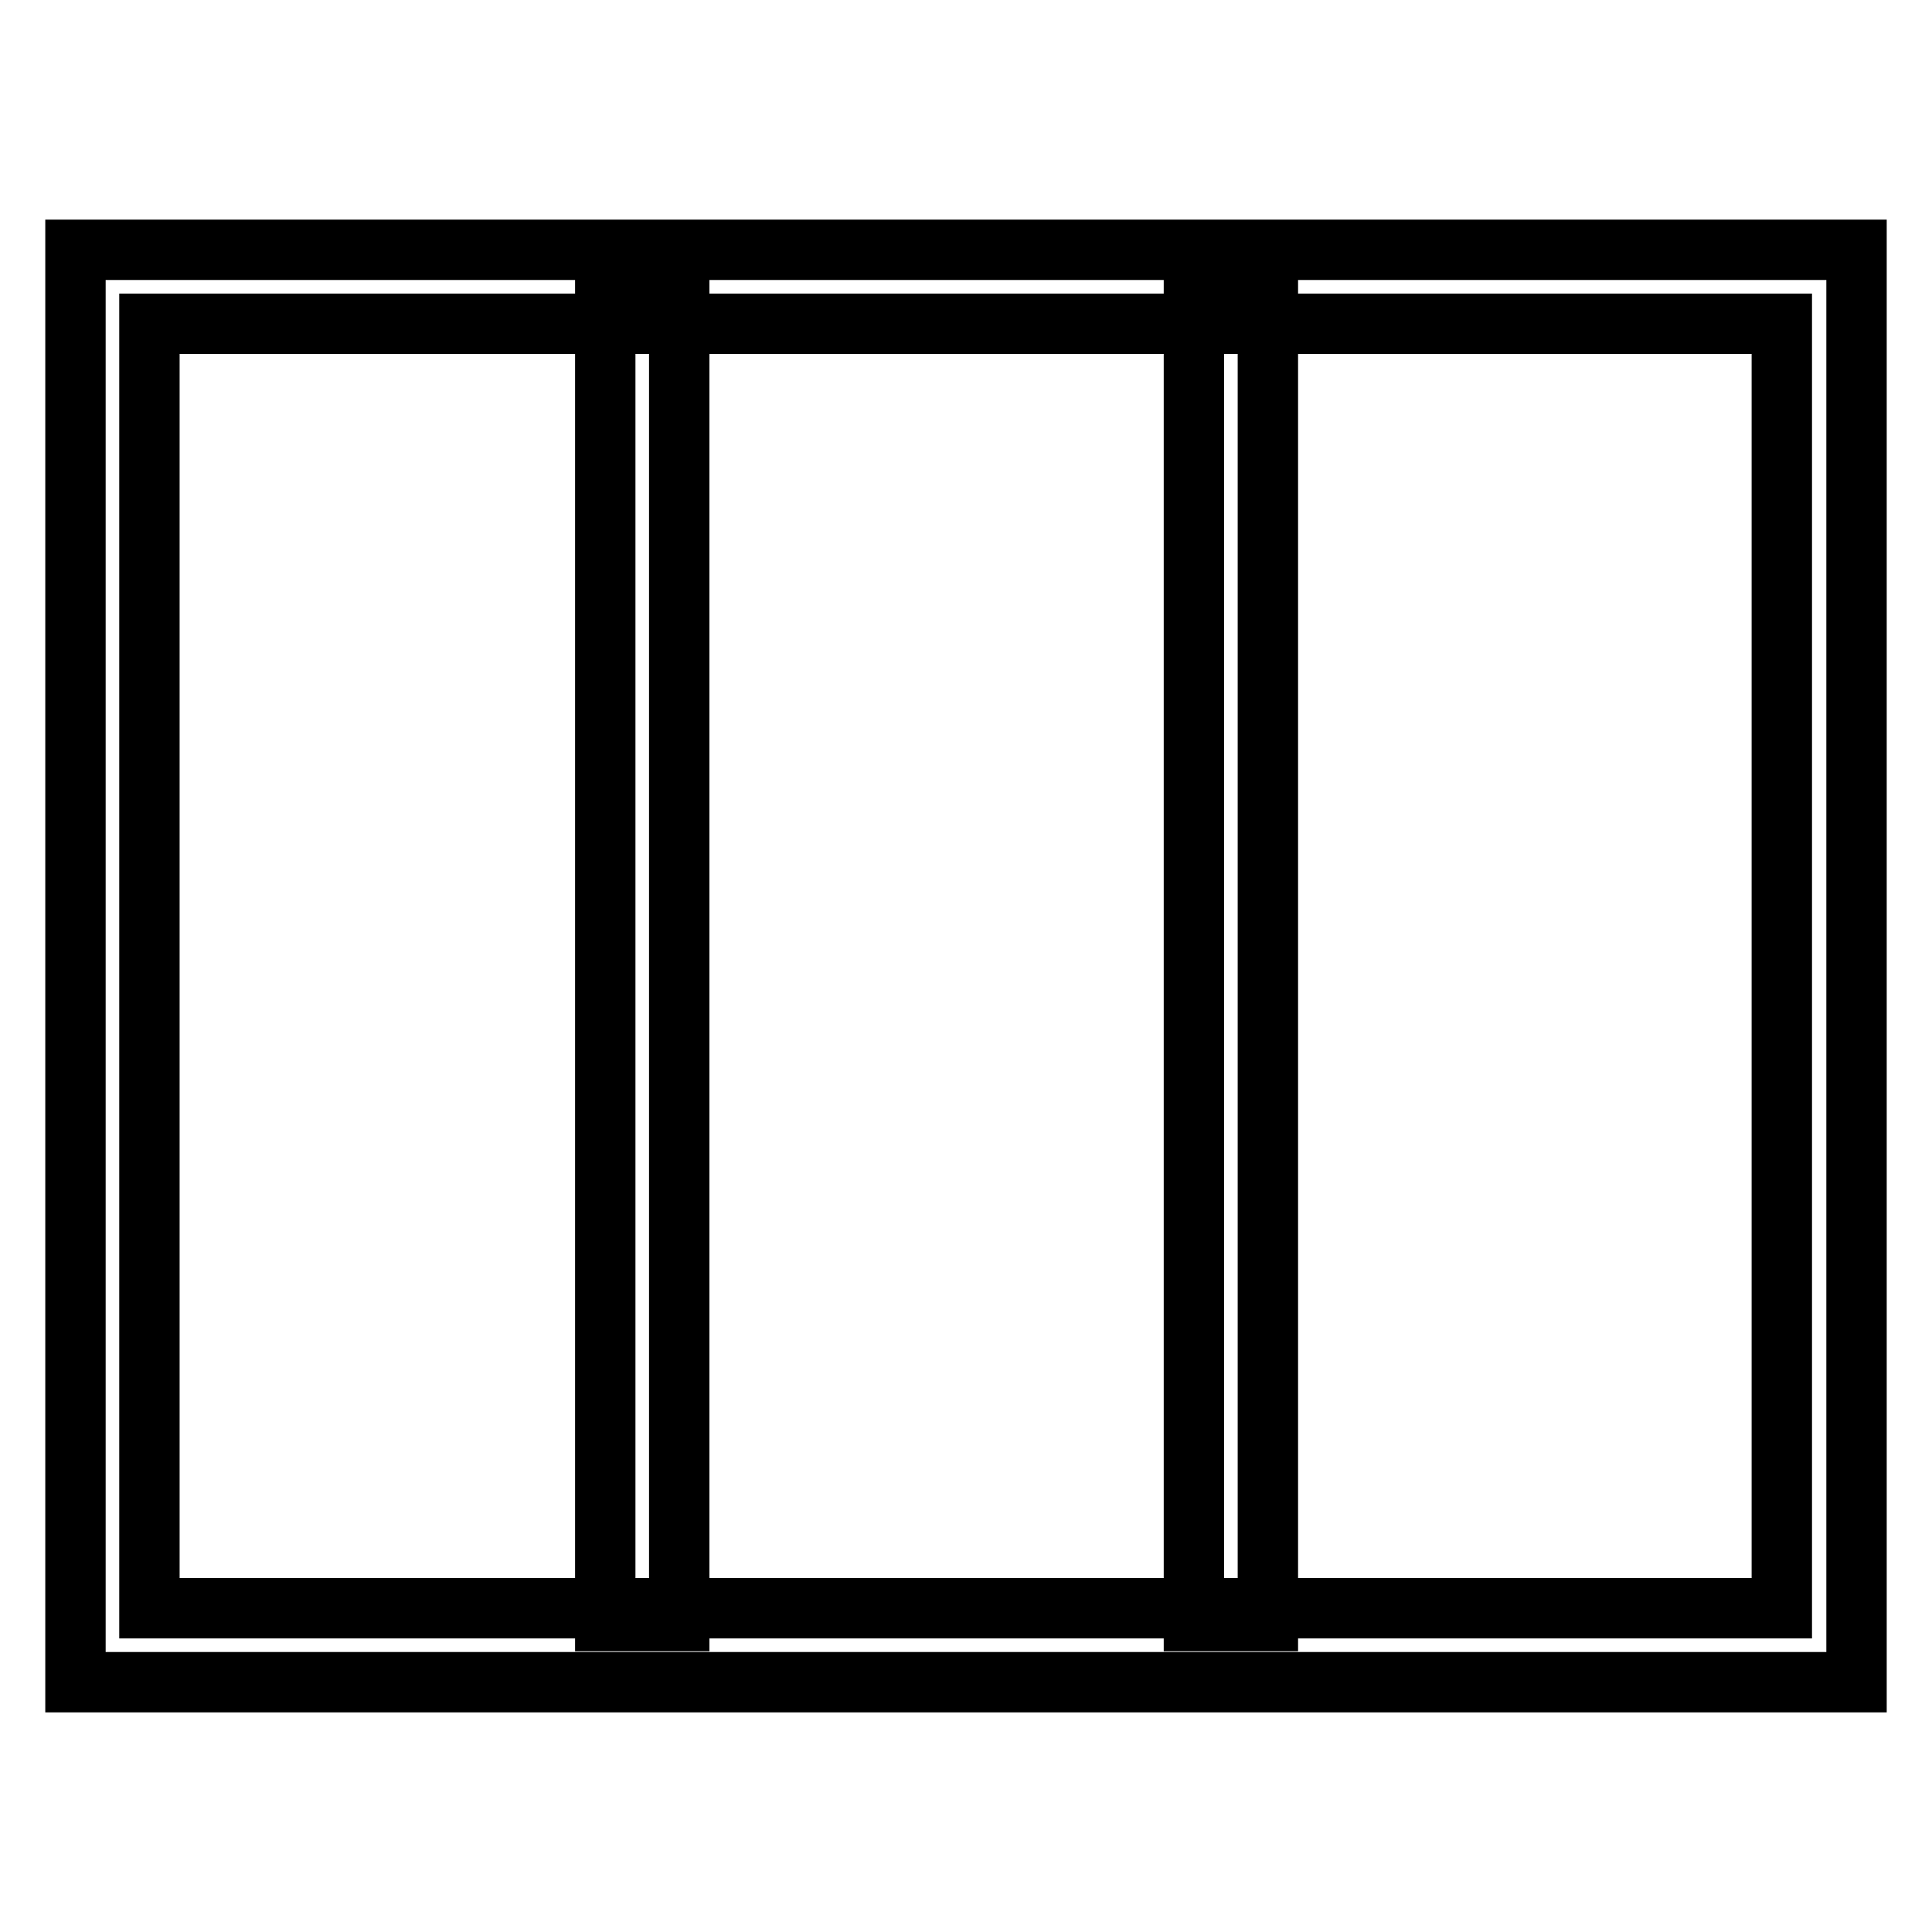 <?xml version="1.0" encoding="utf-8"?>
<!-- Svg Vector Icons : http://www.onlinewebfonts.com/icon -->
<!DOCTYPE svg PUBLIC "-//W3C//DTD SVG 1.1//EN" "http://www.w3.org/Graphics/SVG/1.1/DTD/svg11.dtd">
<svg version="1.1" xmlns="http://www.w3.org/2000/svg" xmlns:xlink="http://www.w3.org/1999/xlink" x="0px" y="0px" viewBox="0 0 256 256" enable-background="new 0 0 256 256" xml:space="preserve">
<g> <path stroke-width="8" fill-opacity="0" stroke="#000000"  d="M246,222.9H10V33.1h236V222.9z M19.8,213.1h216.3V42.9H19.8V213.1z M80.2,41H90v173.8h-9.8V41z M158.2,41 h9.8v173.8h-9.8V41z"/></g>
</svg>
